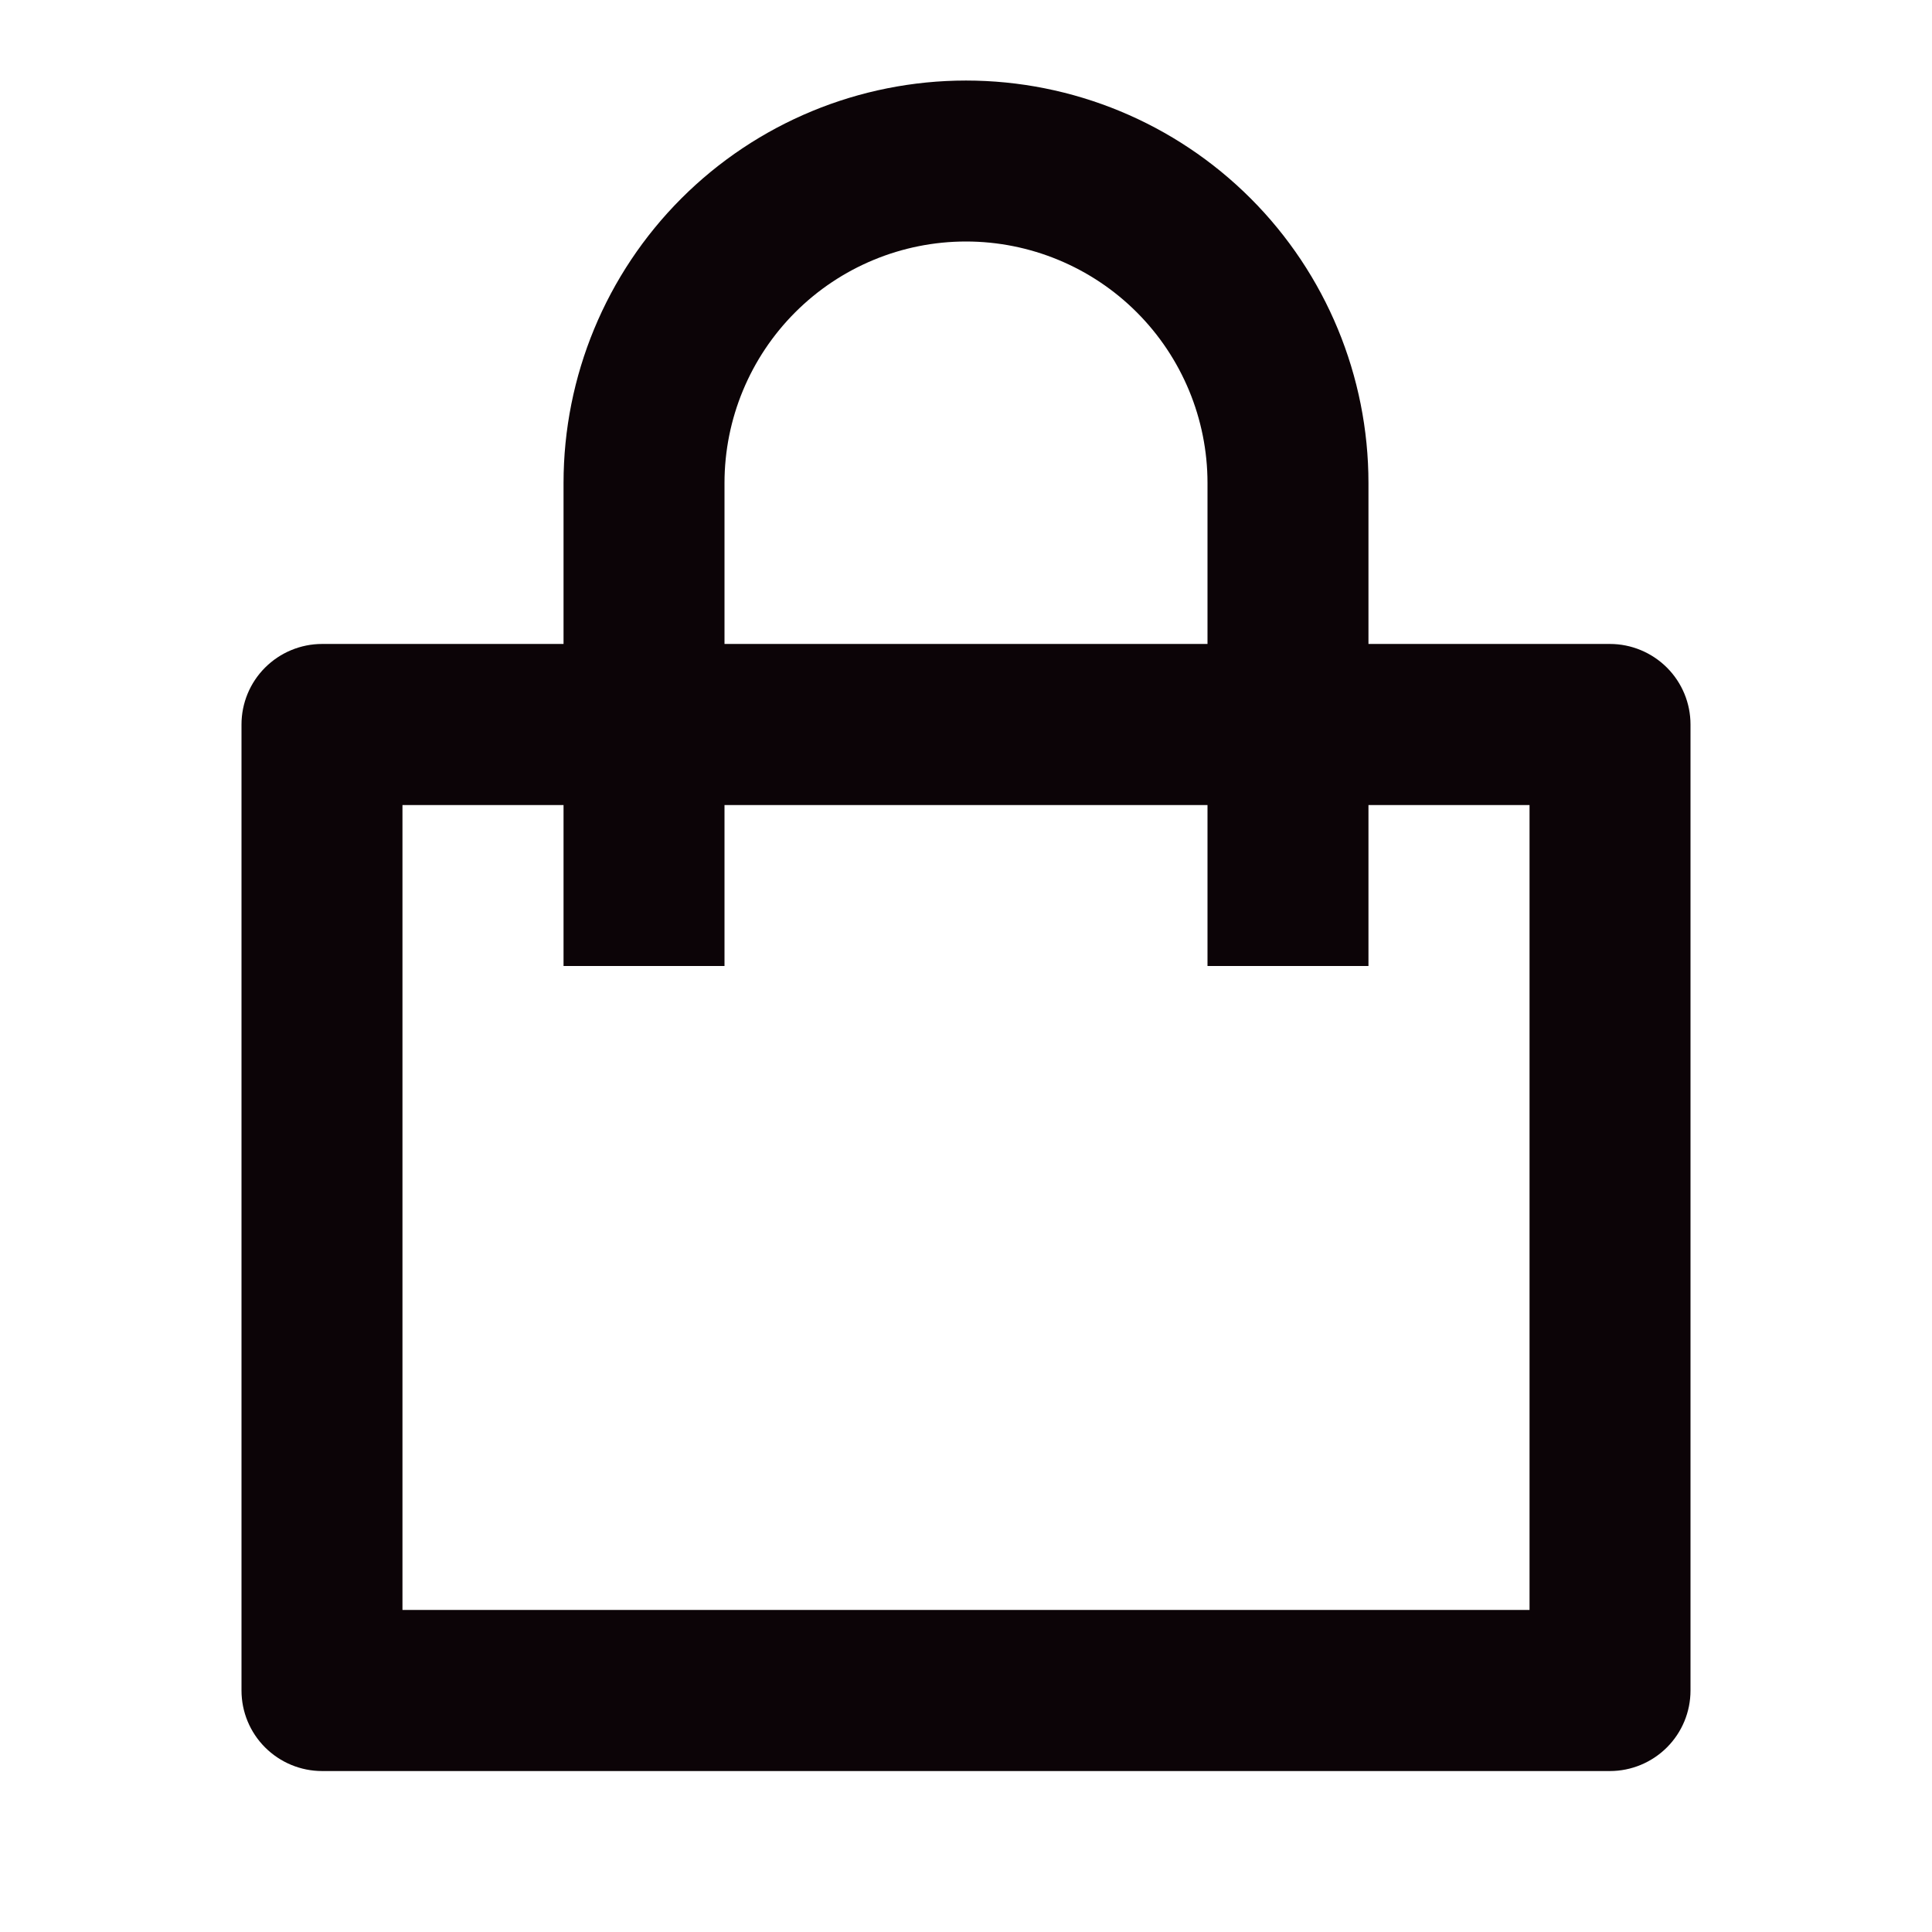 <svg width="16" height="16" viewBox="0 0 16 16" fill="none" xmlns="http://www.w3.org/2000/svg">
<path d="M4.667 5.333V4C4.667 3.116 5.018 2.268 5.643 1.643C6.268 1.018 7.116 0.667 8 0.667C8.884 0.667 9.732 1.018 10.357 1.643C10.982 2.268 11.333 3.116 11.333 4V5.333H13.333C13.51 5.333 13.68 5.404 13.805 5.529C13.93 5.654 14 5.823 14 6V14C14 14.177 13.93 14.346 13.805 14.471C13.68 14.596 13.51 14.667 13.333 14.667H2.667C2.49 14.667 2.32 14.596 2.195 14.471C2.07 14.346 2 14.177 2 14V6C2 5.823 2.07 5.654 2.195 5.529C2.32 5.404 2.49 5.333 2.667 5.333H4.667ZM4.667 6.667H3.333V13.333H12.667V6.667H11.333V8H10V6.667H6V8H4.667V6.667ZM6 5.333H10V4C10 3.47 9.789 2.961 9.414 2.586C9.039 2.211 8.53 2 8 2C7.47 2 6.961 2.211 6.586 2.586C6.211 2.961 6 3.47 6 4V5.333Z" fill="#0C0407"/>
</svg>
